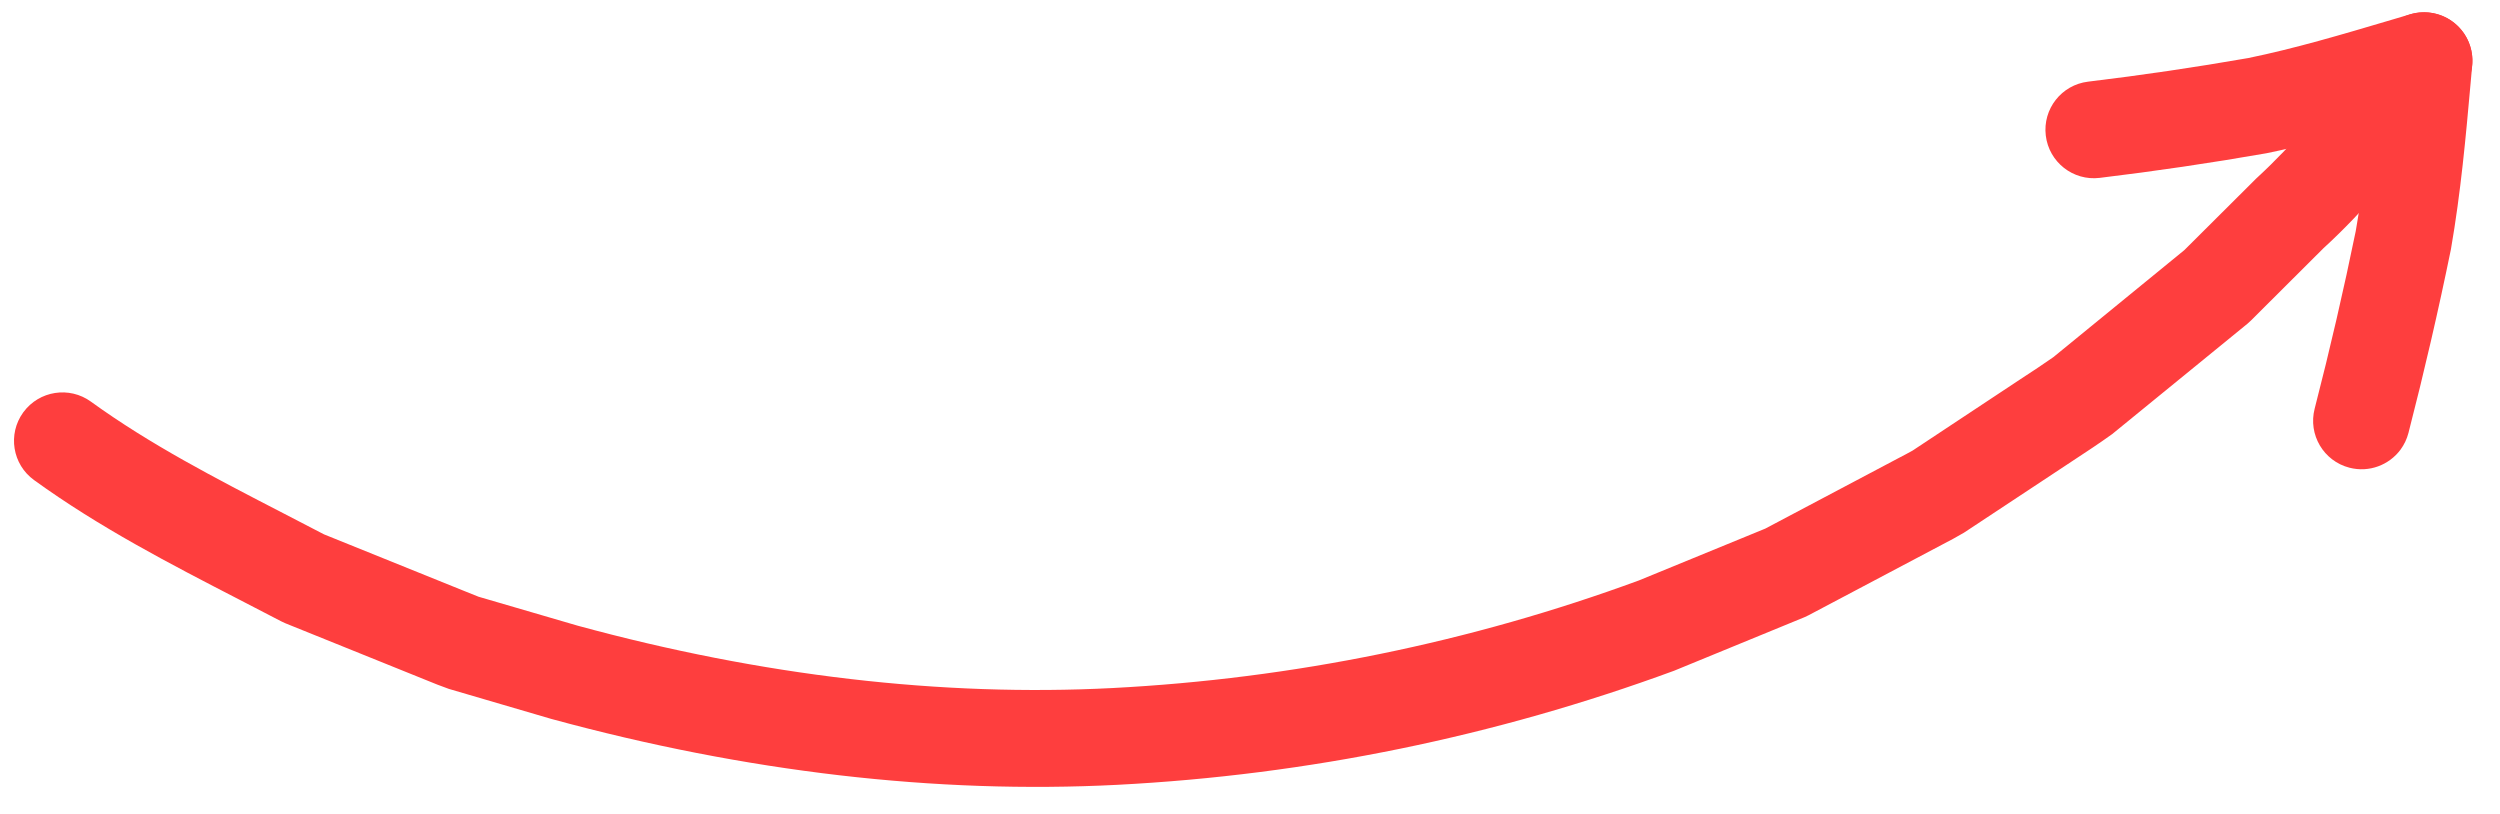 <?xml version="1.0" encoding="UTF-8"?> <svg xmlns="http://www.w3.org/2000/svg" width="86" height="28" viewBox="0 0 86 28" fill="none"> <g clip-path="url(#clip0)"> <path d="M84.727 3.078C85.248 2.371 85.132 1.372 84.446 0.805C83.737 0.218 82.688 0.319 82.1 1.029C81.795 1.397 81.493 1.769 81.192 2.142C80.022 3.585 78.915 4.949 77.624 6.131L75.141 8.604L70.635 12.286C70.317 12.511 69.906 12.781 69.494 13.05L65.793 15.5C65.67 15.571 65.468 15.676 65.267 15.781L60.726 18.184L56.376 19.968C50.593 22.094 44.48 23.346 38.264 23.669C32.393 23.971 26.205 23.25 19.874 21.524L16.461 20.527C16.333 20.479 16.123 20.392 15.913 20.307L11.144 18.381L9.748 17.657C7.393 16.441 5.169 15.294 3.127 13.816C2.385 13.278 1.349 13.441 0.807 14.176L0.798 14.188C0.258 14.934 0.426 15.976 1.172 16.515C3.417 18.141 5.858 19.402 8.219 20.62L9.674 21.374L9.823 21.443L14.651 23.392C14.913 23.5 15.175 23.605 15.441 23.698L18.969 24.732C25.67 26.559 32.21 27.318 38.437 26.998C44.987 26.658 51.428 25.338 57.585 23.075L62.066 21.235L62.213 21.166L66.812 18.734C67.065 18.602 67.317 18.47 67.561 18.324L71.323 15.838C71.774 15.542 72.224 15.246 72.66 14.932L77.317 11.132L77.437 11.022L79.925 8.541C81.349 7.241 82.585 5.714 83.781 4.24C84.076 3.876 84.371 3.513 84.67 3.151L84.727 3.078" fill="#FE3E3E"></path> <path d="M82.58 15.465C82.702 15.298 82.796 15.106 82.851 14.893C83.394 12.787 83.886 10.66 84.313 8.569C84.654 6.601 84.825 4.693 84.99 2.847L85.044 2.24C85.095 1.69 84.868 1.151 84.442 0.8C84.015 0.45 83.442 0.335 82.913 0.491L82.252 0.687C80.558 1.189 78.957 1.665 77.34 1.997C75.536 2.312 73.666 2.589 71.831 2.809C70.917 2.919 70.265 3.747 70.375 4.663C70.484 5.576 71.314 6.23 72.229 6.119C74.122 5.891 76.053 5.607 77.965 5.272C79.181 5.022 80.337 4.714 81.5 4.381C81.382 5.573 81.242 6.774 81.037 7.952C80.631 9.937 80.153 12.009 79.624 14.059C79.394 14.951 79.93 15.86 80.821 16.089C81.499 16.265 82.188 15.996 82.58 15.465" fill="#FE3E3E"></path> </g> <defs> <clipPath id="clip0"> <rect width="86" height="28" fill="white"></rect> </clipPath> </defs> </svg> 